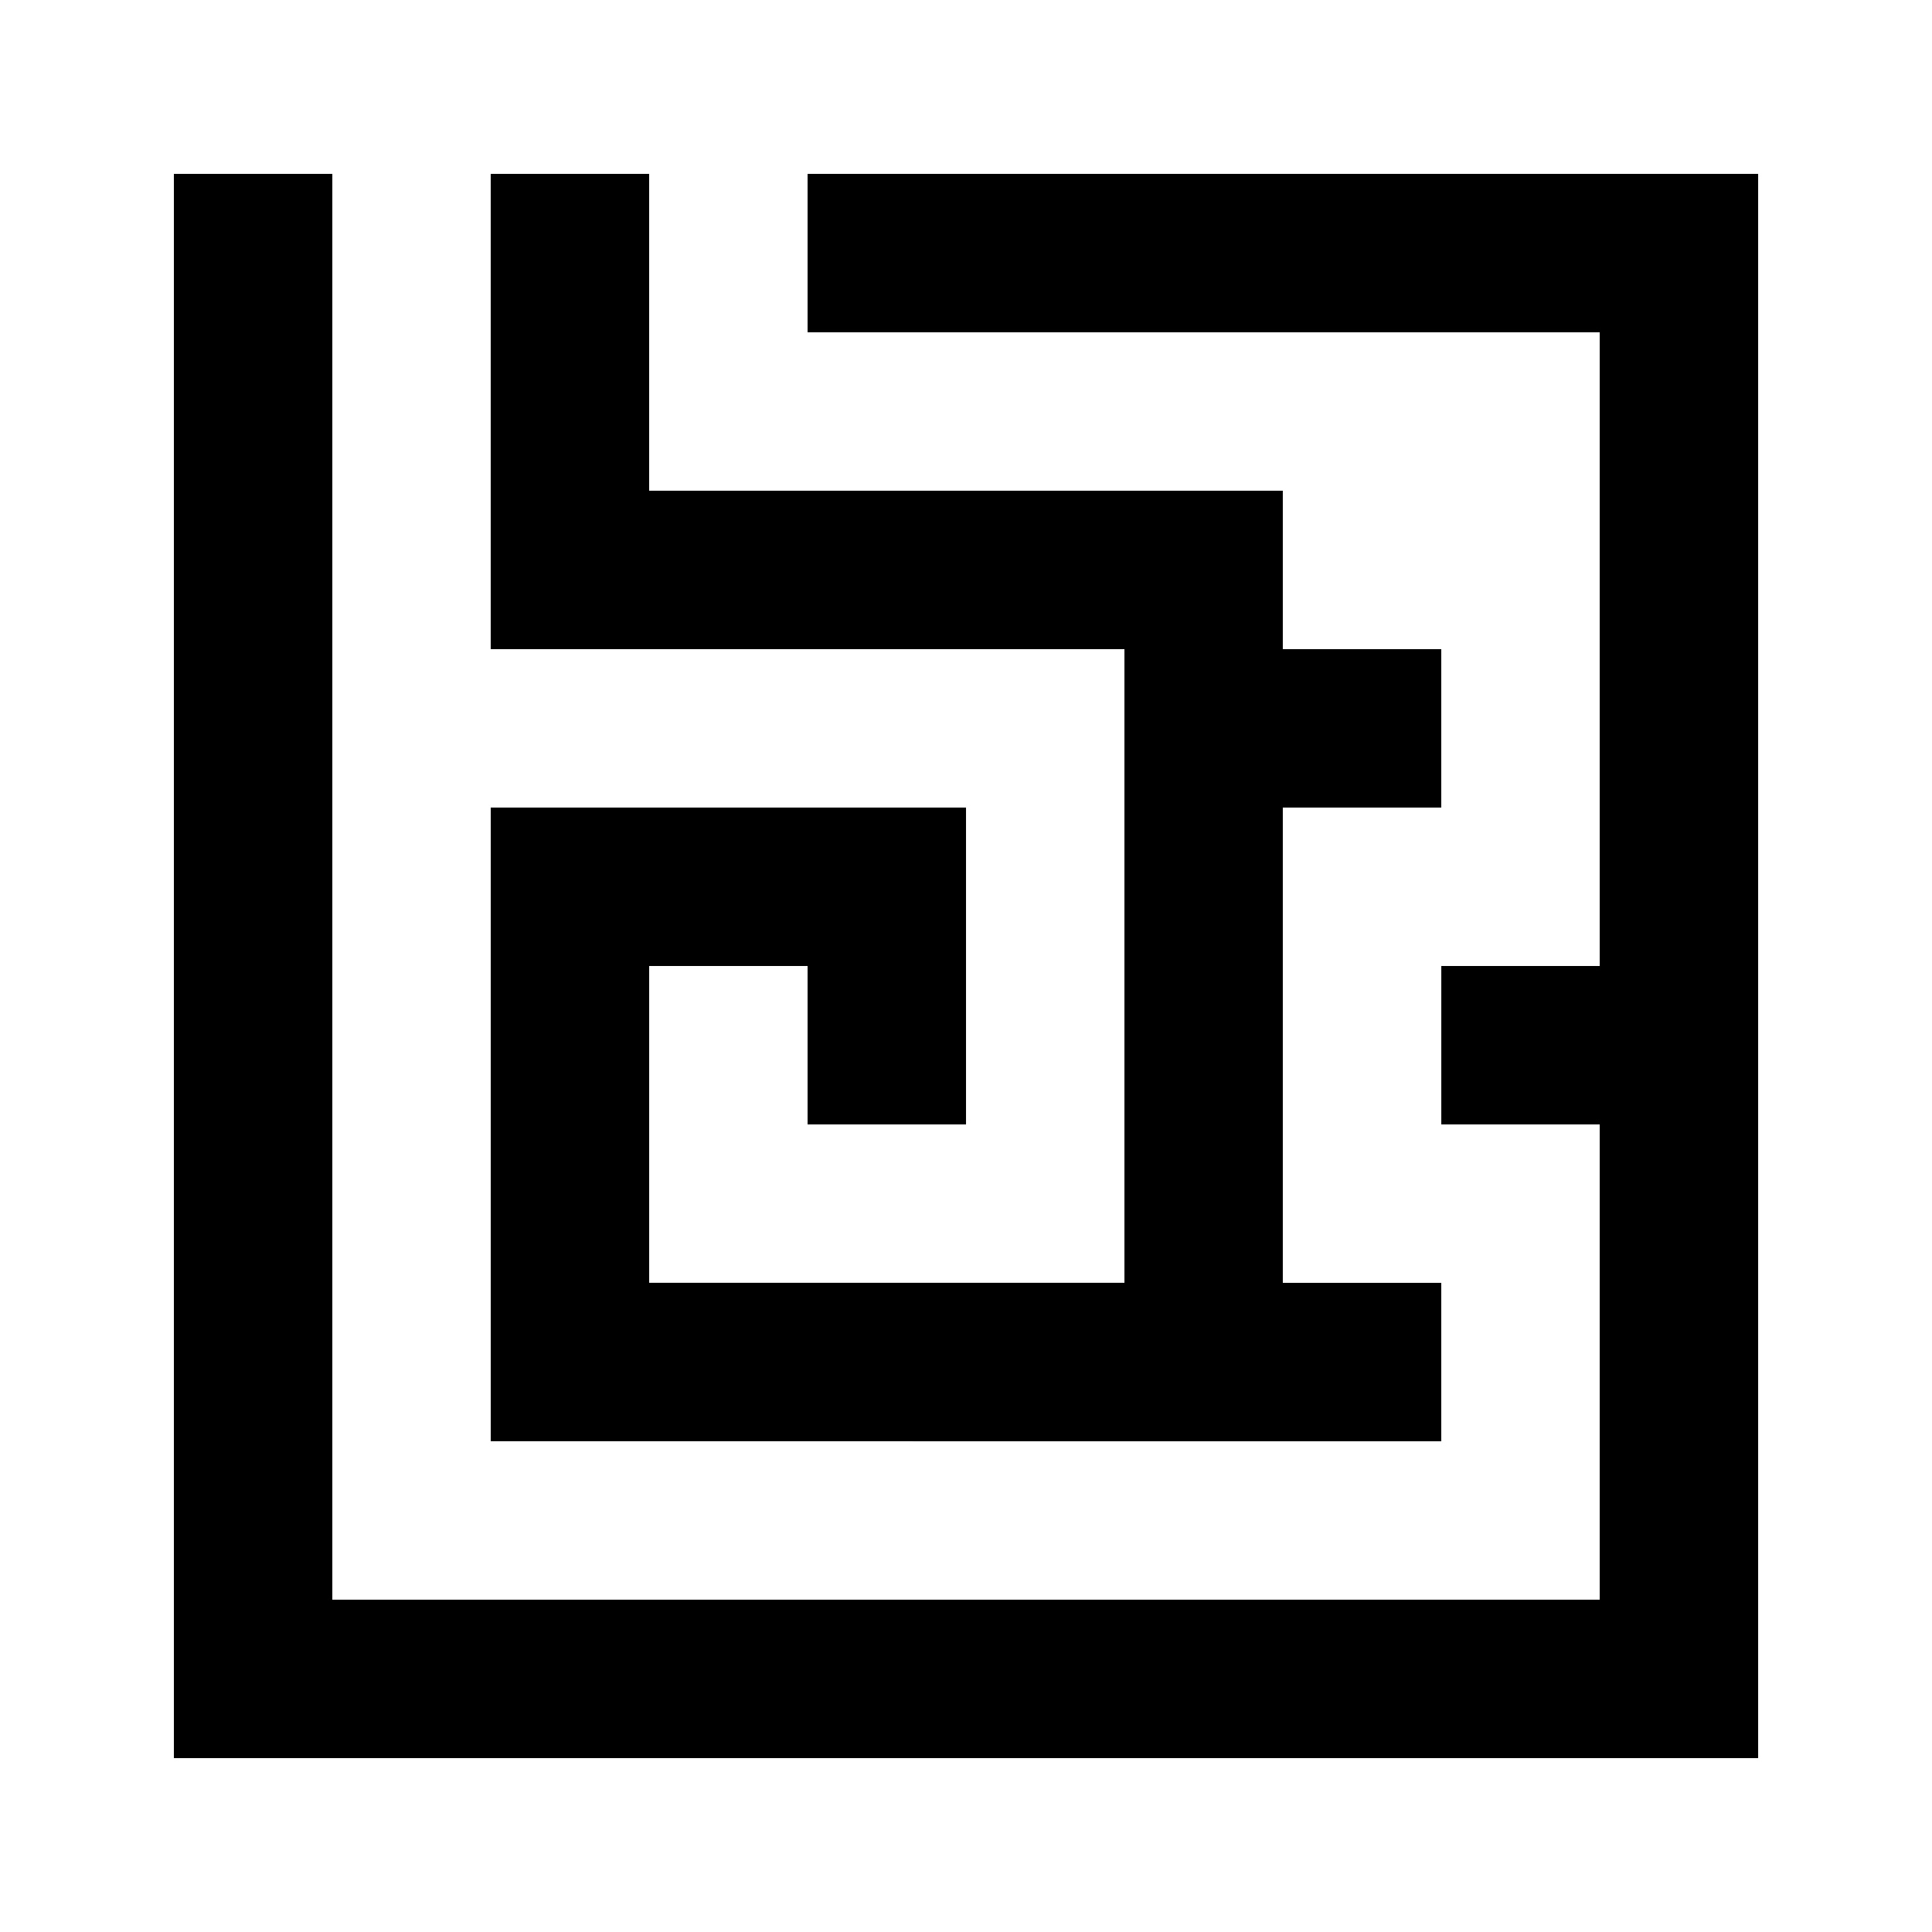<?xml version="1.0" encoding="UTF-8"?>
<!-- Uploaded to: SVG Repo, www.svgrepo.com, Generator: SVG Repo Mixer Tools -->
<svg fill="#000000" width="800px" height="800px" version="1.1" viewBox="144 144 512 512" xmlns="http://www.w3.org/2000/svg">
 <g fill-rule="evenodd">
  <path d="m358.02 190.08v41.984h209.92v167.94h-41.984v41.984h41.984v125.95h-335.87v-377.86h-41.984v419.84h419.84v-419.84z"/>
  <path d="m483.96 525.95h41.984v-41.984h-41.984v-125.95h41.984v-41.984h-41.984v-41.984h-167.93v-83.969h-41.984v125.95h167.94v167.93h-125.95v-83.965h41.984v41.984h41.984v-83.969h-125.95v167.93z"/>
 </g>
</svg>
